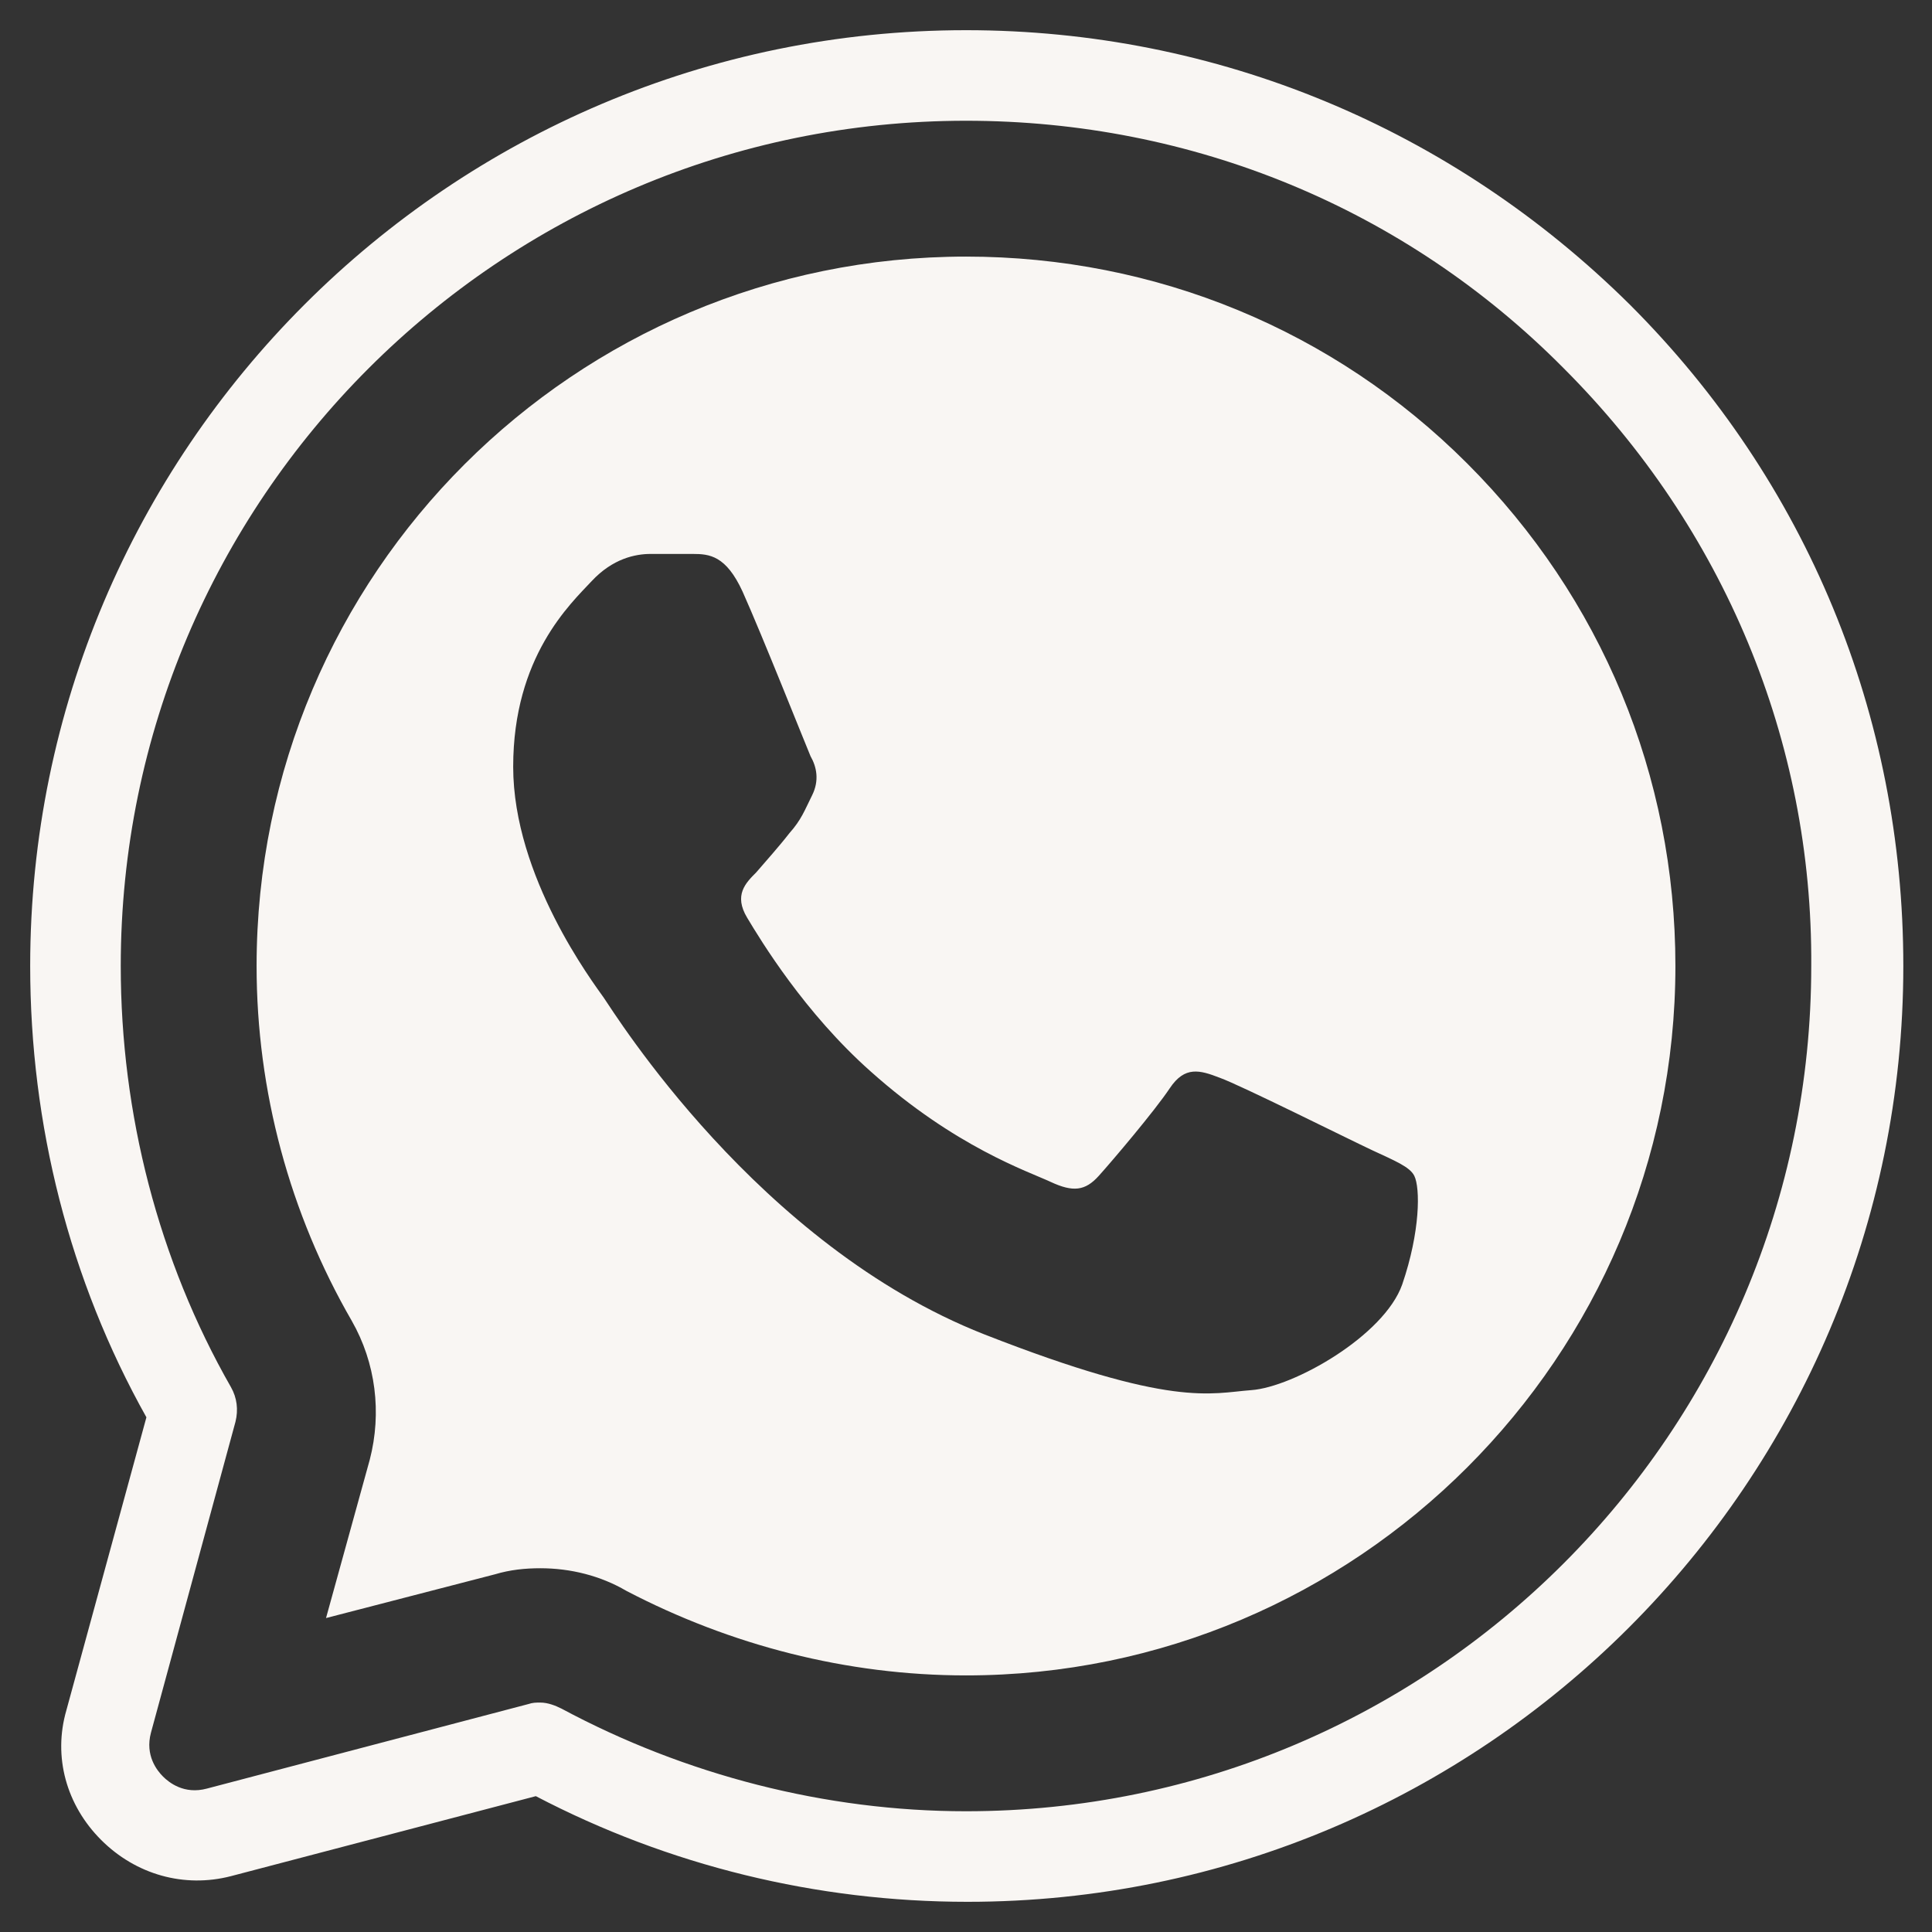 <?xml version="1.0" encoding="UTF-8" standalone="no"?>
<!DOCTYPE svg PUBLIC "-//W3C//DTD SVG 1.1//EN" "http://www.w3.org/Graphics/SVG/1.1/DTD/svg11.dtd">
<!-- Created with Vectornator (http://vectornator.io/) -->
<svg height="100%" stroke-miterlimit="10" style="fill-rule:nonzero;clip-rule:evenodd;stroke-linecap:round;stroke-linejoin:round;" version="1.1" viewBox="0 0 128 128" width="100%" xml:space="preserve" xmlns="http://www.w3.org/2000/svg" xmlns:vectornator="http://vectornator.io" xmlns:xlink="http://www.w3.org/1999/xlink">
<rect x="0" y="0" width="128" height="128" fill="#333333" stroke="none"/>
<defs/>
<g id="Untitled" vectornator:layerName="Untitled">
<path d="M64 17C38.1 17 17 38 17 64C17 72.3 19.2 80.4 23.3 87.5C24.9 90.3 25.3 93.6 24.5 96.7L21.6 107.2L32.8 104.3C33.8 104 34.8 103.9 35.8 103.9C37.8 103.9 39.8 104.4 41.5 105.4C48.4 109 56.1 111 64 111L64 111C89.9 111 111 89.9 111 64C111 51.4 106.1 39.6 97.2 30.7C88.4 21.9 76.6 17 64 17ZM92.9 85.1C91.7 88.5 85.7 91.9 82.9 92.1C80.2 92.3 77.7 93.3 65.2 88.4C50.2 82.5 40.7 67.1 40 66.1C39.3 65.1 34 58.1 34 50.8C34 43.5 37.8 40 39.2 38.5C40.6 37 42.1 36.7 43.1 36.7C44.1 36.7 45.1 36.7 45.9 36.7C47 36.7 48.1 36.8 49.2 39.2C50.5 42.1 53.4 49.4 53.7 50.1C54.1 50.8 54.3 51.7 53.8 52.7C53.3 53.7 53.1 54.3 52.3 55.2C51.6 56.1 50.7 57.1 50.1 57.8C49.4 58.5 48.6 59.3 49.5 60.8C50.4 62.3 53.3 67.1 57.7 71C63.3 76 68.1 77.6 69.6 78.3C71.1 79 71.9 78.9 72.8 77.9C73.7 76.9 76.5 73.6 77.5 72.1C78.5 70.6 79.5 70.9 80.8 71.4C82.2 71.9 89.4 75.5 90.9 76.2C92.4 76.9 93.4 77.3 93.7 77.9C94.1 78.7 94.1 81.6 92.9 85.1Z" fill="#f9f6f3" fill-rule="evenodd" opacity="1" stroke="none"/>
<path d="M64 2C29.8 2 2 29.8 2 64C2 74.5 4.6 84.8 9.7 93.9L4.4 113.3C3.5 116.4 4.4 119.6 6.7 121.9C9 124.2 12.2 125.1 15.3 124.3L35.5 119C44.3 123.6 54.1 126 64.1 126C98.3 126 126.1 98.2 126.1 64C126.1 47.4 119.7 31.9 108 20.2C96.2 8.5 80.6 2 64 2ZM64 120C54.7 120 45.4 117.6 37.2 113.2C36.8 113 36.3 112.8 35.8 112.8C35.5 112.8 35.3 112.8 35 112.9L13.7 118.5C12.2 118.9 11.2 118.1 10.8 117.7C10.4 117.3 9.6 116.3 10 114.8L15.6 94.2C15.8 93.4 15.7 92.6 15.3 91.9C10.5 83.5 8 73.8 8 64C8 33.1 33.1 8 64 8C79 8 93.1 13.8 103.6 24.4C114.2 35 120.1 49.1 120 64C120 94.9 94.9 120 64 120Z" fill="#f9f6f3" fill-rule="evenodd" opacity="1" stroke="none"/>
</g>
</svg>
